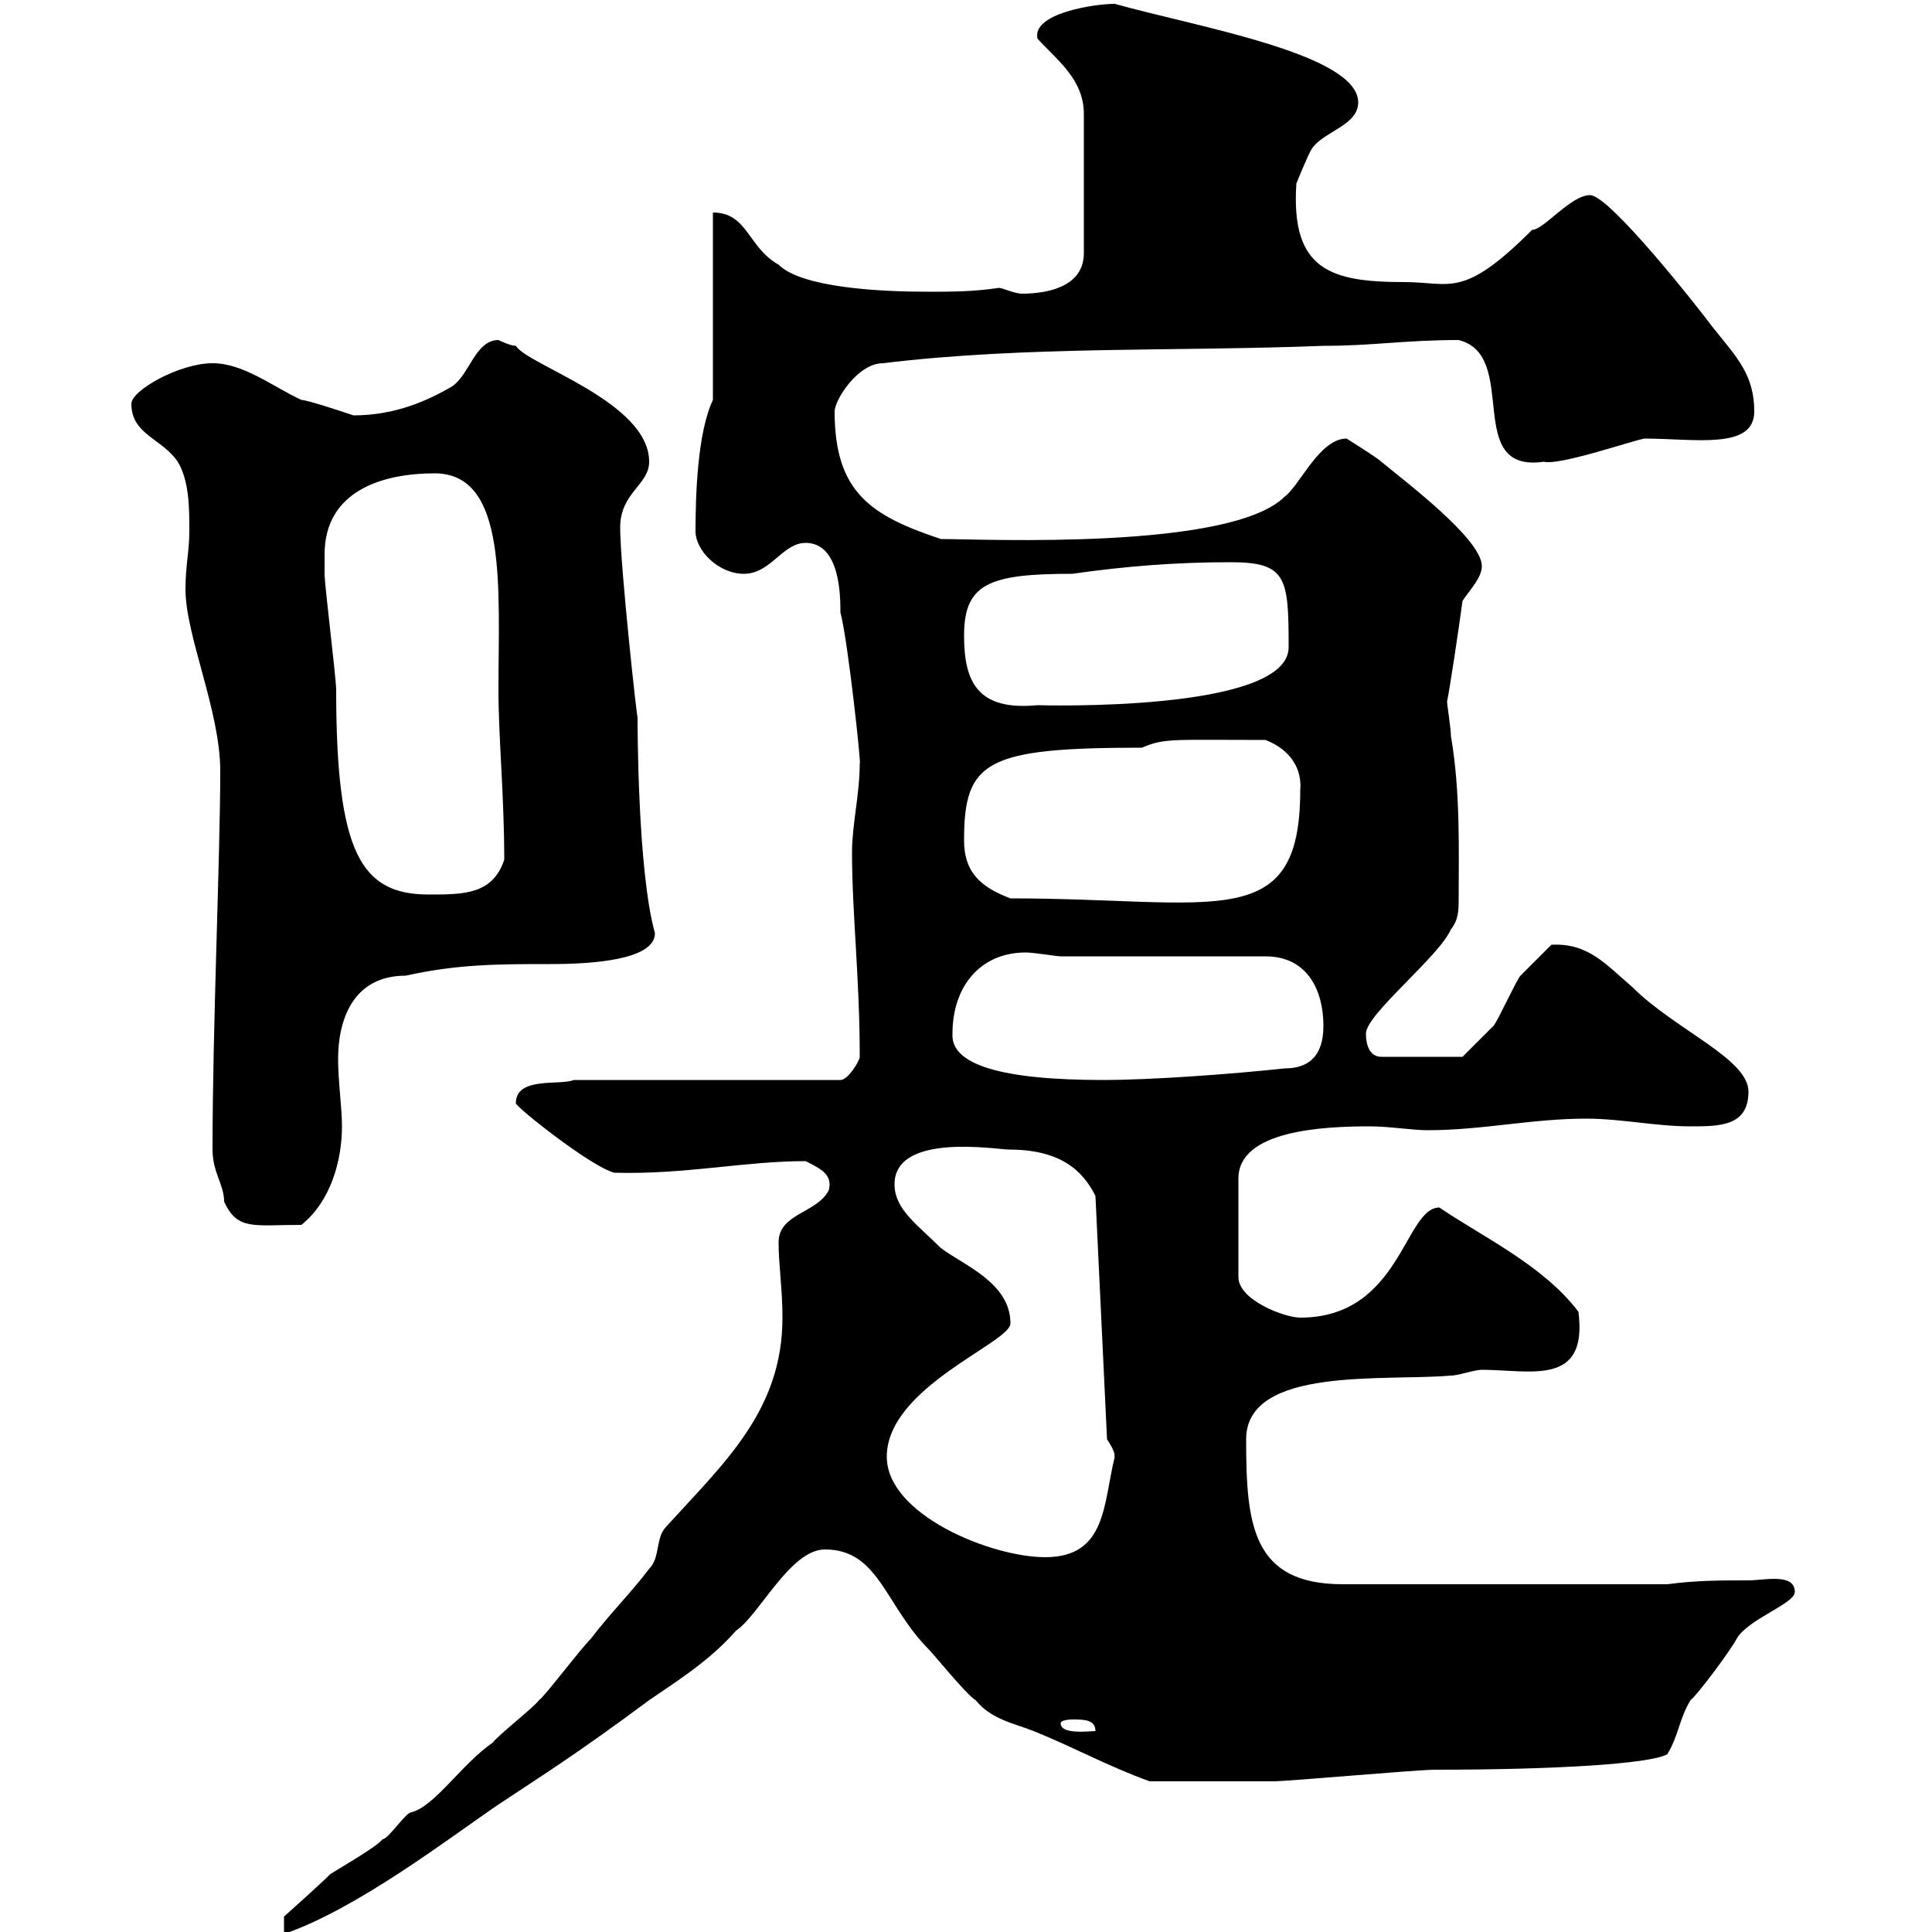 <svg xmlns="http://www.w3.org/2000/svg" xmlns:xlink="http://www.w3.org/1999/xlink" width="300" height="300"><path d="M121.50 204.60C121.50 219 112.50 227.10 103.50 237C101.70 238.80 102.60 241.80 100.80 243.60C98.10 247.20 94.50 250.80 91.80 254.40C90 256.20 84.60 263.40 83.70 264C82.80 265.20 77.40 269.40 76.50 270.60C71.70 273.90 67.50 280.50 63.90 281.40C63 281.40 60.30 285.60 59.40 285.60C58.50 286.80 52.20 290.40 51.30 291C49.50 292.80 44.10 297.60 44.10 297.60L44.10 300.30C55.50 296.40 69.90 285.30 77.40 280.20C83.70 276 89.10 272.70 100.80 264C104.70 261.30 110.10 258 114.30 253.20C117.90 250.80 122.70 240.60 128.10 240.60C136.50 240.60 137.40 249.30 144.30 256.20C144.90 256.80 150.30 263.40 151.50 264C153.90 267 157.50 267.60 160.50 268.80C166.50 271.20 171.90 274.20 178.50 276.60C185.40 276.60 192.30 276.60 197.70 276.60C200.10 276.60 219.90 274.80 222.90 274.80C241.50 274.80 256.20 273.90 258.90 272.40C260.70 269.40 260.70 267 262.50 264C263.40 263.40 268.80 256.20 269.70 254.40C271.50 251.40 278.70 249 278.70 247.20C278.70 244.20 273.90 245.40 271.50 245.40C267 245.40 263.40 245.40 258.90 246L208.50 246C194.40 246 193.50 236.70 193.50 223.50C193.50 212.10 215.10 214.50 225.30 213.60C226.50 213.60 228.90 212.70 230.10 212.70C237.60 212.70 246.60 215.40 245.10 203.70C239.70 196.50 230.10 192 223.50 187.50C218.10 187.50 217.50 204.60 201.90 204.60C199.50 204.60 192.30 201.90 192.30 198.30L192.30 183C192.30 175.50 205.50 174.90 212.70 174.90C215.70 174.90 219.30 175.50 221.70 175.50C230.10 175.50 237.90 173.70 246.30 173.70C251.70 173.70 257.10 174.90 262.50 174.90C267 174.90 271.50 174.90 271.50 169.50C271.50 164.40 260.10 159.90 253.50 153.30C249.30 149.70 246.60 146.40 240.90 146.70C239.70 147.90 237.30 150.30 236.10 151.50C235.50 152.10 232.50 158.70 231.90 159.30C230.70 160.50 227.10 164.10 227.10 164.10L214.50 164.10C212.70 164.10 212.10 162.30 212.10 160.50C212.10 157.50 223.50 148.50 225.30 144.30C226.50 142.80 226.50 141.30 226.50 139.50C226.50 132.30 226.80 123 225.30 114.30C225.30 113.10 224.70 109.50 224.70 108.90C225 107.70 226.50 97.80 227.10 93.30C228.30 91.50 230.10 89.70 230.10 87.90C230.10 83.70 218.10 74.70 214.50 71.70C213.90 71.10 209.10 68.10 209.10 68.10C204.90 68.10 201.90 75.30 199.50 77.10C191.10 85.50 152.70 83.70 146.10 83.70C135.30 80.10 129.60 76.50 129.60 63.90C129.60 62.10 133.20 56.40 137.10 56.40C159.30 53.70 182.70 54.60 205.50 53.70C213.30 53.70 218.10 52.80 226.50 52.80C236.10 55.20 227.10 73.50 239.70 71.70C242.10 72.30 252.60 68.70 255.30 68.10C263.10 68.10 272.40 69.90 272.40 63.90C272.40 58.20 269.70 55.50 266.10 51C263.40 47.40 249.90 30.30 246.90 30.30C243.90 30.30 239.70 35.70 237.90 35.70C227.10 46.50 225.30 43.80 218.10 43.80C206.70 43.80 200.40 42 201.30 28.50C201.30 28.50 203.10 24 203.70 23.10C205.50 20.40 210.90 19.50 210.90 15.90C210.90 8.40 186 4.20 173.10 0.60C169.80 0.60 160.20 2.10 161.10 6C164.10 9.30 168.30 12.30 168.30 17.70L168.30 39.30C168.30 44.70 162.30 45.60 158.70 45.60C157.50 45.60 155.70 44.70 155.10 44.70C151.20 45.30 147.60 45.30 144 45.30C136.80 45.30 124.50 44.70 120.90 41.10C116.10 38.40 116.10 33 110.70 33L110.70 62.10C108.30 67.20 108 76.80 108 82.50C108 85.50 111.60 89.10 115.50 89.10C119.70 89.10 121.50 84.30 125.10 84.30C130.50 84.30 130.50 92.70 130.50 95.10C131.70 99.60 133.80 119.40 133.50 118.50C133.50 123.30 132.30 128.10 132.30 132.30C132.30 141.90 133.50 151.80 133.50 164.10C133.50 164.70 131.70 167.70 130.50 167.70L89.10 167.70C87 168.60 80.10 167.10 80.10 171.30C80.10 171.90 91.80 181.20 95.40 182.10C106.50 182.40 115.50 180.30 125.10 180.30C127.50 181.50 129.30 182.40 128.70 184.80C126.90 188.40 120.90 188.40 120.90 192.90C120.90 196.50 121.50 200.10 121.50 204.60ZM164.70 267.60C164.70 267 166.50 267 166.50 267C168.30 267 170.10 267 170.10 268.80C169.20 268.80 164.70 269.40 164.70 267.60ZM137.70 226.20C137.70 215.40 156.90 208.50 156.90 205.50C156.90 199.20 149.70 196.50 146.10 193.80C142.50 190.20 138.90 187.80 138.90 183.90C138.90 175.80 154.80 178.50 156.60 178.50C164.40 178.50 168 181.50 170.10 185.70L171.90 223.50C173.70 226.20 172.80 226.20 173.10 226.20C171.30 233.40 171.90 241.80 162.30 241.80C153.90 241.80 137.70 235.20 137.70 226.20ZM33 178.50C33 182.10 34.80 183.90 34.80 186.60C36.90 191.10 39.30 190.20 46.80 190.20C51.30 186.60 53.10 180.30 53.10 174.90C53.10 171.90 52.50 168 52.50 164.40C52.50 158.70 54.60 151.50 63 151.50C71.10 149.70 77.40 149.70 85.50 149.70C91.80 149.70 101.70 149.10 101.70 144.90C99 135.30 99 112.50 99 111.30C99 112.50 96.30 87.90 96.30 81.90C96.30 76.50 100.80 75.30 100.80 71.70C100.80 62.40 81.90 56.70 80.10 53.70C79.20 53.70 77.40 52.80 77.40 52.80C73.80 52.80 72.90 58.20 70.20 60C66.60 62.10 61.50 64.50 54.90 64.50C53.10 63.90 47.70 62.10 46.80 62.10C42.30 60 37.80 56.40 33 56.40C27.90 56.40 20.40 60.60 20.40 62.70C20.40 67.50 25.20 68.10 27.60 71.70C29.40 74.70 29.40 78.90 29.40 82.50C29.40 85.50 28.80 87.90 28.80 91.50C28.80 98.70 34.20 110.40 34.20 119.70C34.20 132.90 33 159.60 33 178.50ZM147.90 160.50C147.90 153.30 152.10 147.90 159.30 147.90C160.50 147.90 164.10 148.50 164.70 148.50L196.50 148.50C203.10 148.50 205.50 153.90 205.50 159.30C205.50 164.10 203.10 165.90 199.50 165.90C191.10 166.80 178.80 167.70 171.30 167.70C155.40 167.70 147.60 165.30 147.90 160.50ZM149.70 130.50C149.70 118.20 153 116.10 177.30 116.10C180.90 114.60 181.80 114.90 196.50 114.90C200.40 116.40 202.20 119.40 201.90 122.70C201.90 145.20 188.70 139.50 156.90 139.50C152.10 137.70 149.70 135.30 149.70 130.50ZM50.40 87.30C50.40 87.30 50.40 86.10 50.40 86.10C50.40 76.20 59.40 73.50 67.50 73.50C78.90 73.50 77.40 91.50 77.40 107.10C77.40 114.60 78.30 123.60 78.30 133.50C76.50 138.90 72 138.90 66.60 138.90C56.10 138.90 52.20 132.60 52.20 107.10C52.20 105.30 50.40 90.90 50.40 89.10C50.40 89.10 50.40 87.90 50.40 87.30ZM149.70 98.70C149.70 90.60 153.60 89.10 166.50 89.10C174.90 87.90 182.70 87.30 191.10 87.30C199.80 87.30 200.10 89.70 200.10 100.50C200.10 110.70 161.10 109.50 161.10 109.50C151.80 110.40 149.70 105.90 149.70 98.70Z"/></svg>